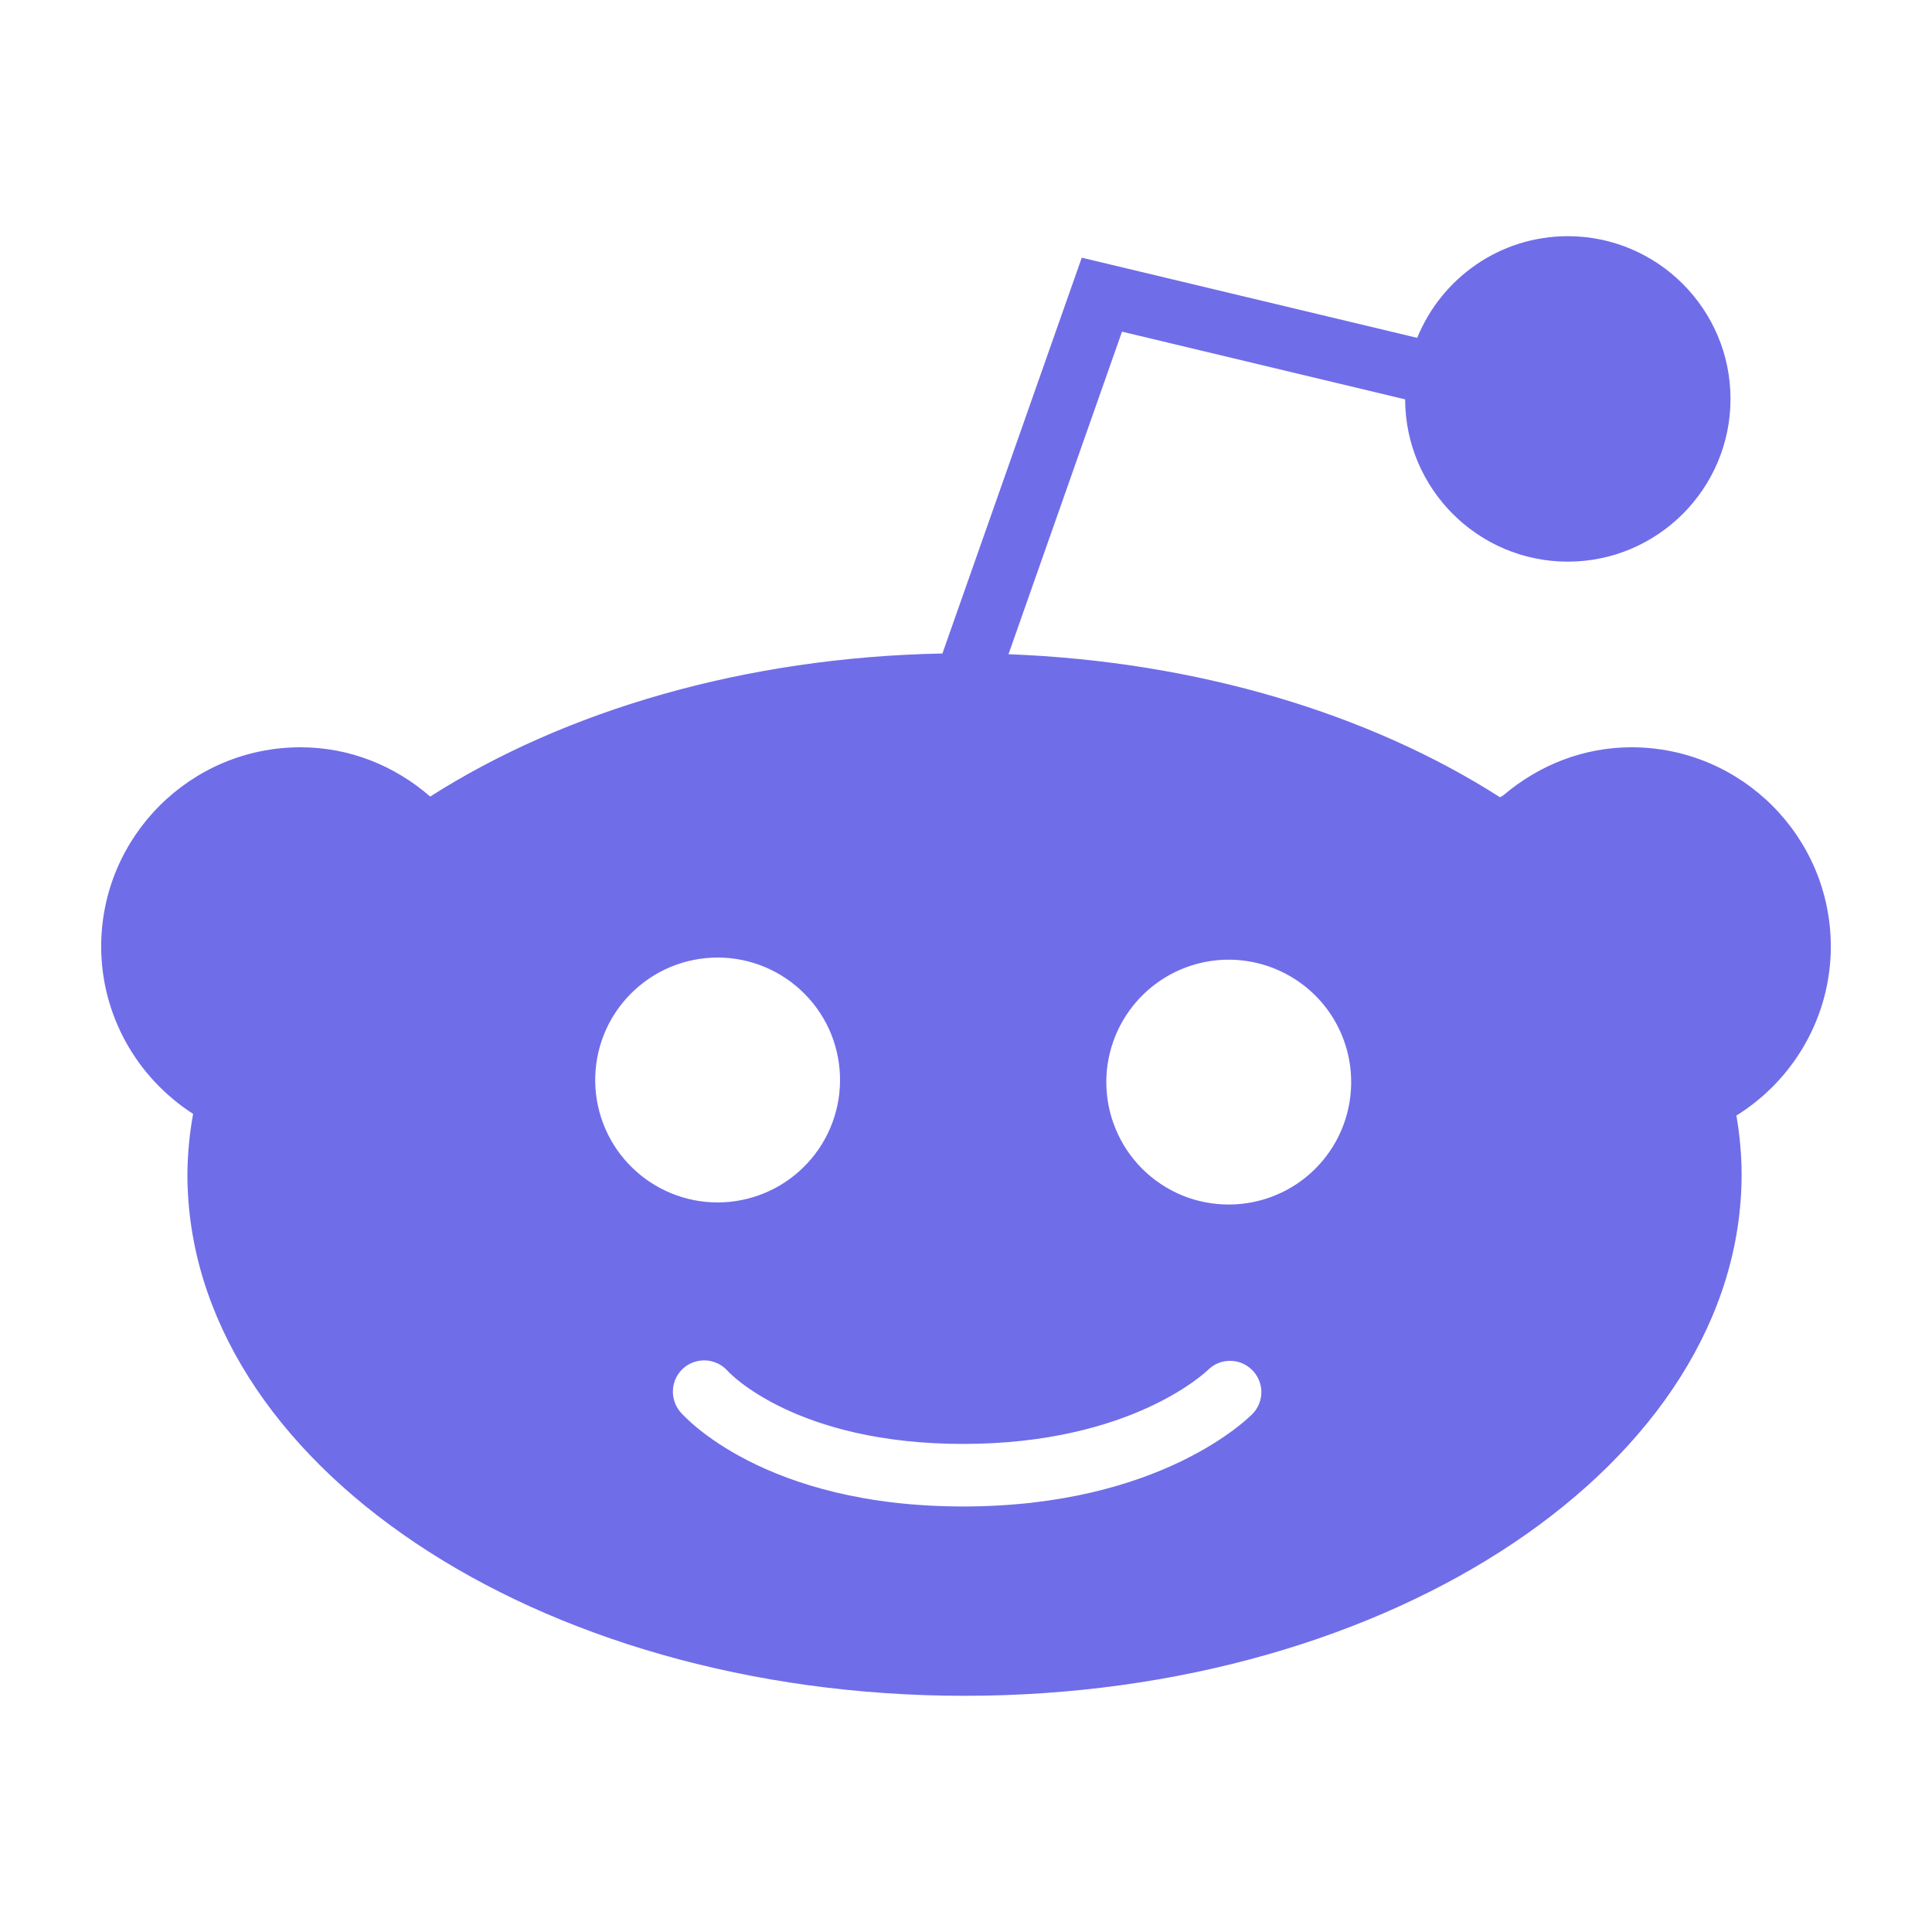<svg width="24" height="24" viewBox="0 0 24 24" fill="none" xmlns="http://www.w3.org/2000/svg">
<path d="M22.743 11.759C22.743 10.393 21.632 9.283 20.267 9.283C19.676 9.283 19.123 9.5 18.677 9.878C18.663 9.887 18.648 9.895 18.634 9.904C17.024 8.874 14.889 8.217 12.528 8.127L13.938 4.12L17.455 4.961C17.458 6.073 18.362 6.977 19.476 6.977C20.59 6.977 21.497 6.07 21.497 4.956C21.497 3.841 20.59 2.934 19.476 2.934C18.629 2.934 17.905 3.458 17.605 4.197L13.438 3.201L11.707 8.118C9.245 8.165 7.014 8.831 5.344 9.895C4.895 9.505 4.334 9.283 3.732 9.283C2.367 9.283 1.257 10.393 1.257 11.758C1.257 12.603 1.693 13.383 2.399 13.837C2.354 14.084 2.33 14.335 2.328 14.586C2.328 18.159 6.659 21.066 11.981 21.066C17.304 21.066 21.635 18.159 21.635 14.586C21.634 14.342 21.612 14.098 21.57 13.858C22.294 13.407 22.743 12.616 22.743 11.759ZM15.264 14.963C15.064 14.963 14.866 14.924 14.681 14.848C14.497 14.771 14.329 14.659 14.188 14.518C14.047 14.377 13.935 14.209 13.859 14.024C13.782 13.84 13.743 13.642 13.743 13.442C13.743 13.141 13.833 12.847 14 12.597C14.167 12.347 14.405 12.152 14.682 12.037C14.96 11.922 15.266 11.892 15.561 11.951C15.856 12.01 16.127 12.155 16.34 12.367C16.553 12.58 16.697 12.851 16.756 13.146C16.814 13.441 16.784 13.747 16.669 14.025C16.554 14.303 16.359 14.54 16.109 14.707C15.858 14.874 15.564 14.963 15.264 14.963ZM15.566 17.557C15.521 17.603 14.43 18.714 11.964 18.714C9.484 18.714 8.493 17.588 8.451 17.54C8.385 17.462 8.352 17.36 8.36 17.257C8.368 17.154 8.416 17.059 8.494 16.992C8.572 16.926 8.673 16.893 8.776 16.9C8.878 16.908 8.973 16.955 9.041 17.032C9.063 17.057 9.89 17.937 11.964 17.937C14.072 17.937 14.997 17.025 15.007 17.017C15.079 16.945 15.177 16.905 15.278 16.905C15.38 16.904 15.477 16.944 15.55 17.014C15.623 17.084 15.666 17.181 15.669 17.282C15.672 17.384 15.635 17.482 15.566 17.557ZM7.394 13.442C7.391 13.24 7.427 13.04 7.502 12.852C7.577 12.664 7.689 12.494 7.83 12.35C7.972 12.206 8.141 12.091 8.327 12.013C8.514 11.935 8.713 11.895 8.915 11.895C9.117 11.895 9.317 11.935 9.504 12.014C9.69 12.092 9.859 12.207 10 12.351C10.142 12.495 10.253 12.666 10.328 12.853C10.402 13.041 10.439 13.242 10.435 13.444C10.428 13.842 10.265 14.222 9.98 14.501C9.696 14.781 9.313 14.937 8.914 14.937C8.515 14.937 8.133 14.78 7.848 14.5C7.564 14.221 7.401 13.841 7.394 13.442Z" fill="#4C49E3" fill-opacity="0.8"/>
</svg>
